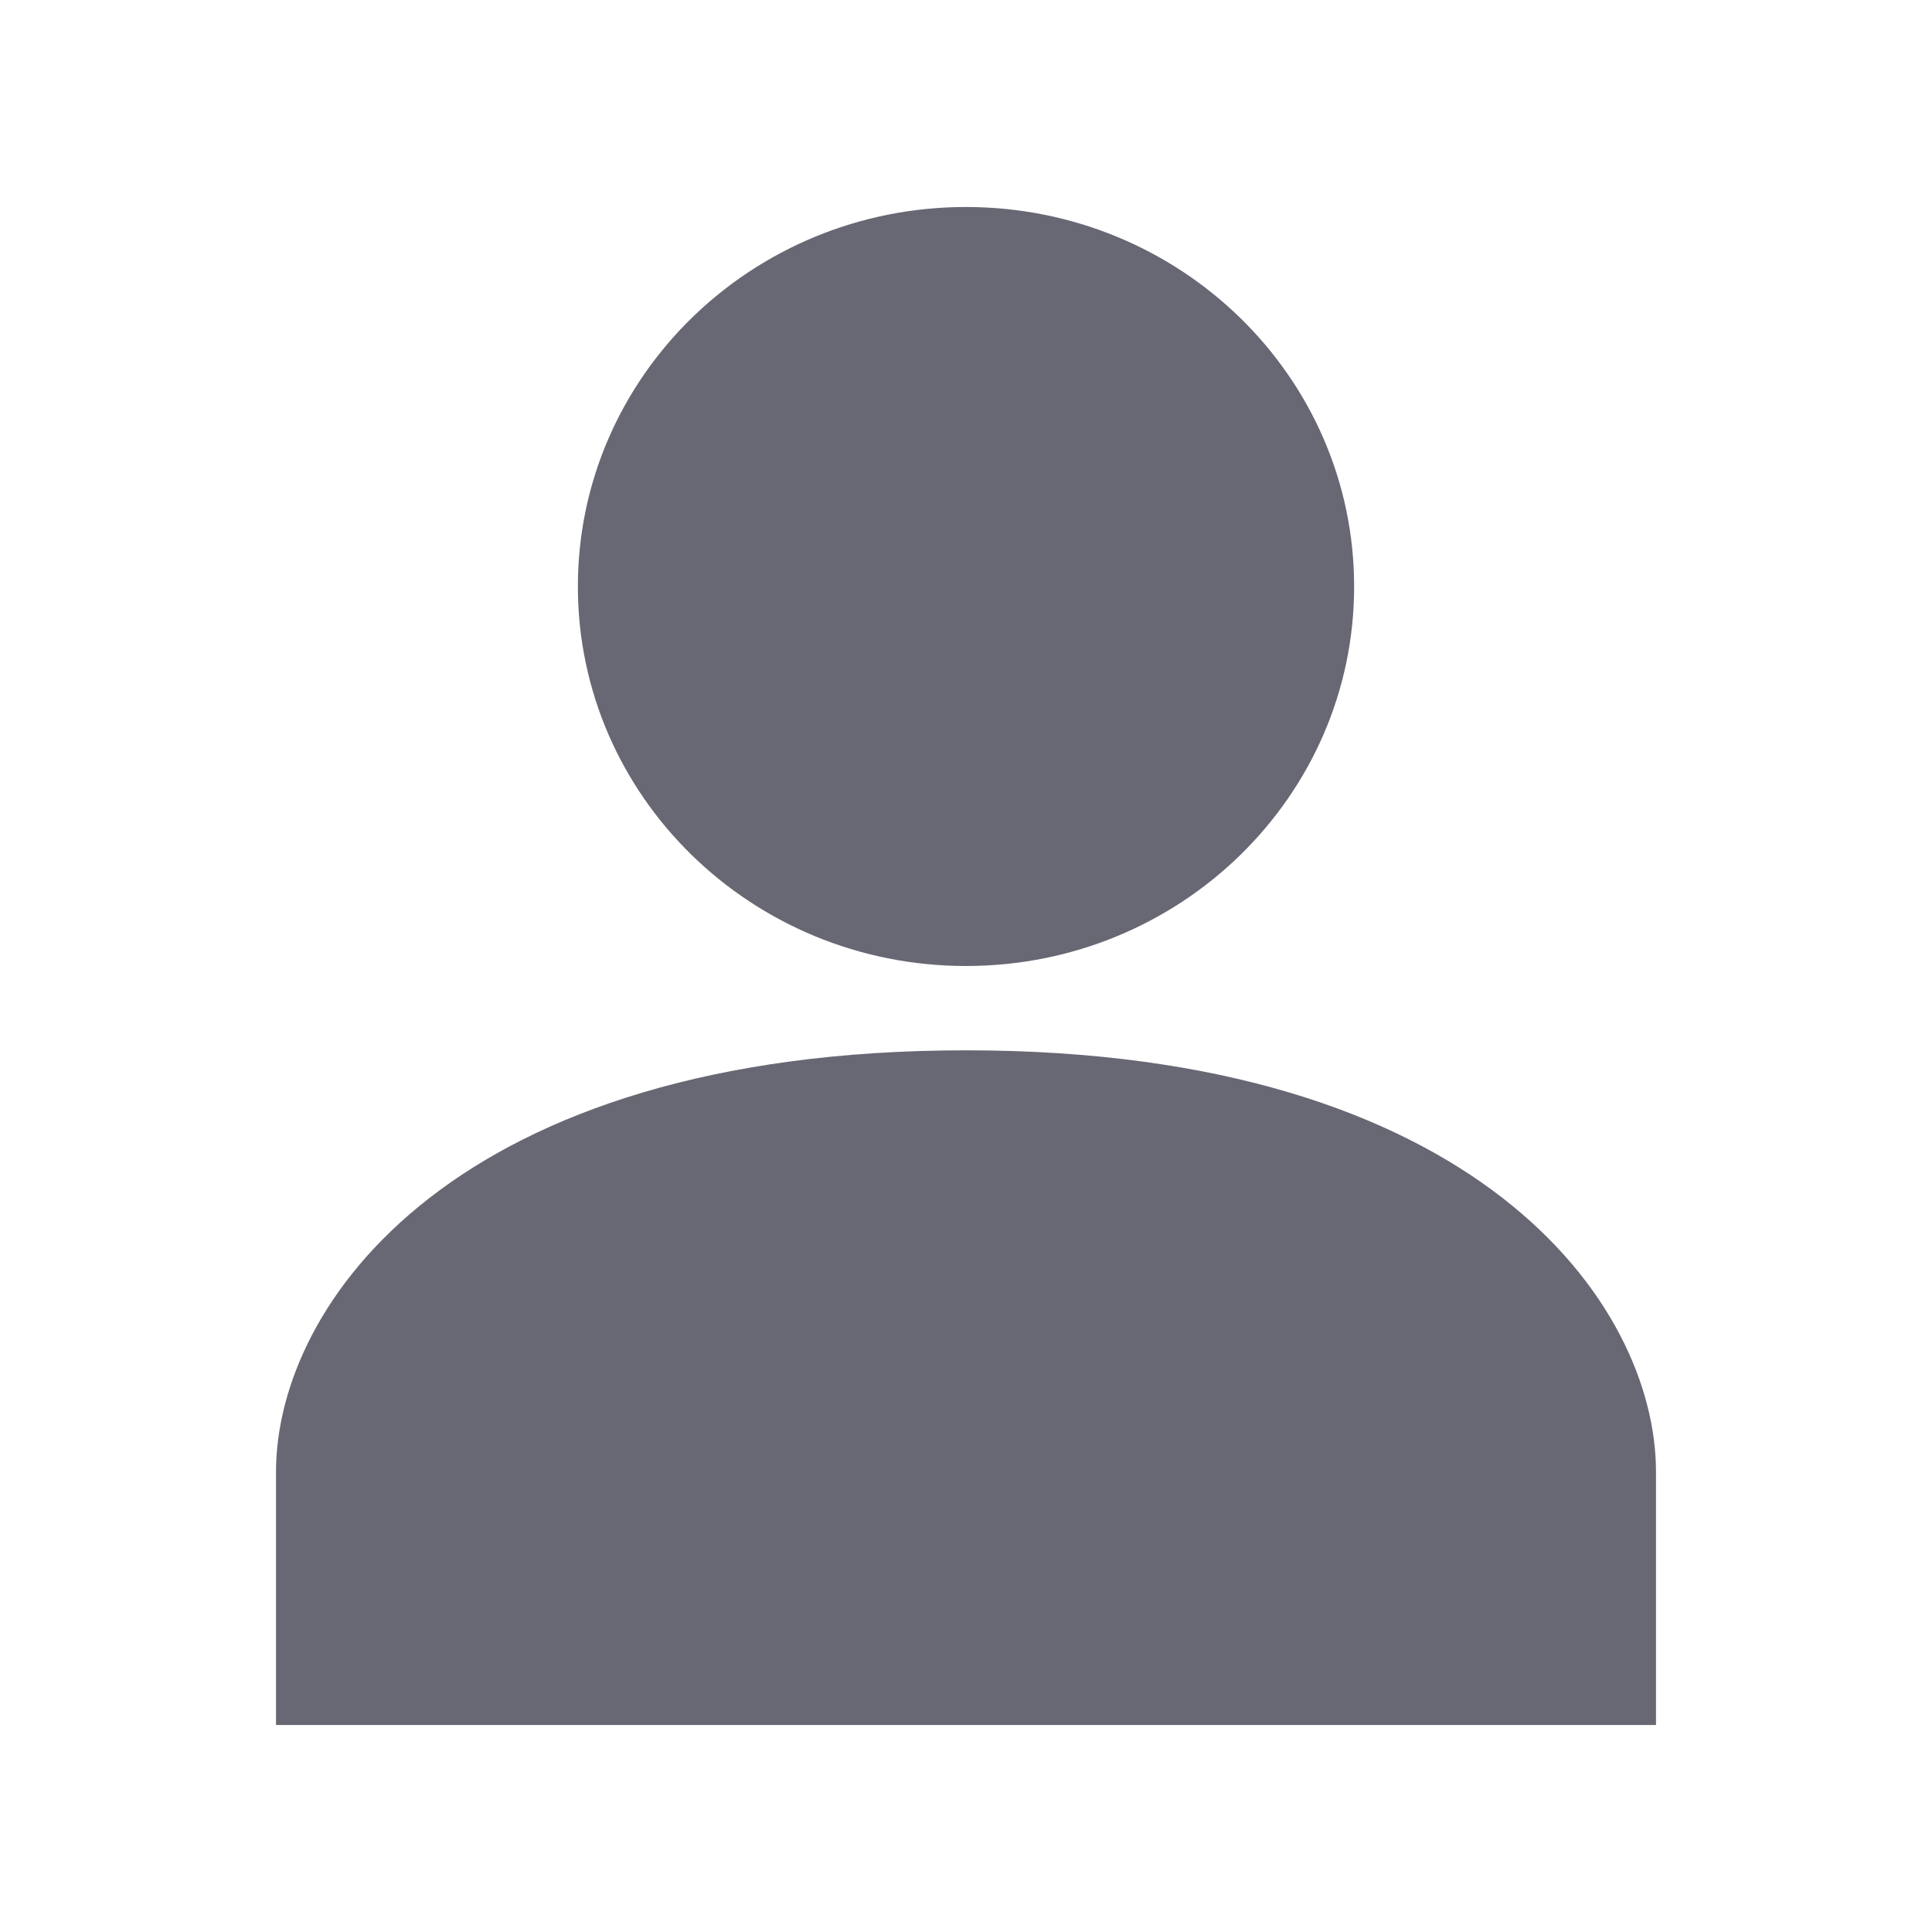<svg width="28" height="28" viewBox="0 0 28 28" fill="none" xmlns="http://www.w3.org/2000/svg">
<path d="M14 15.222C6.6 15.222 4 18.889 4 21.333V25H24V21.333C24 18.889 21.4 15.222 14 15.222Z" fill="#676873"/>
<path d="M14 14C17.107 14 19.625 11.538 19.625 8.5C19.625 5.462 17.107 3 14 3C10.893 3 8.375 5.462 8.375 8.5C8.375 11.538 10.893 14 14 14Z" fill="#676873"/>
</svg>
